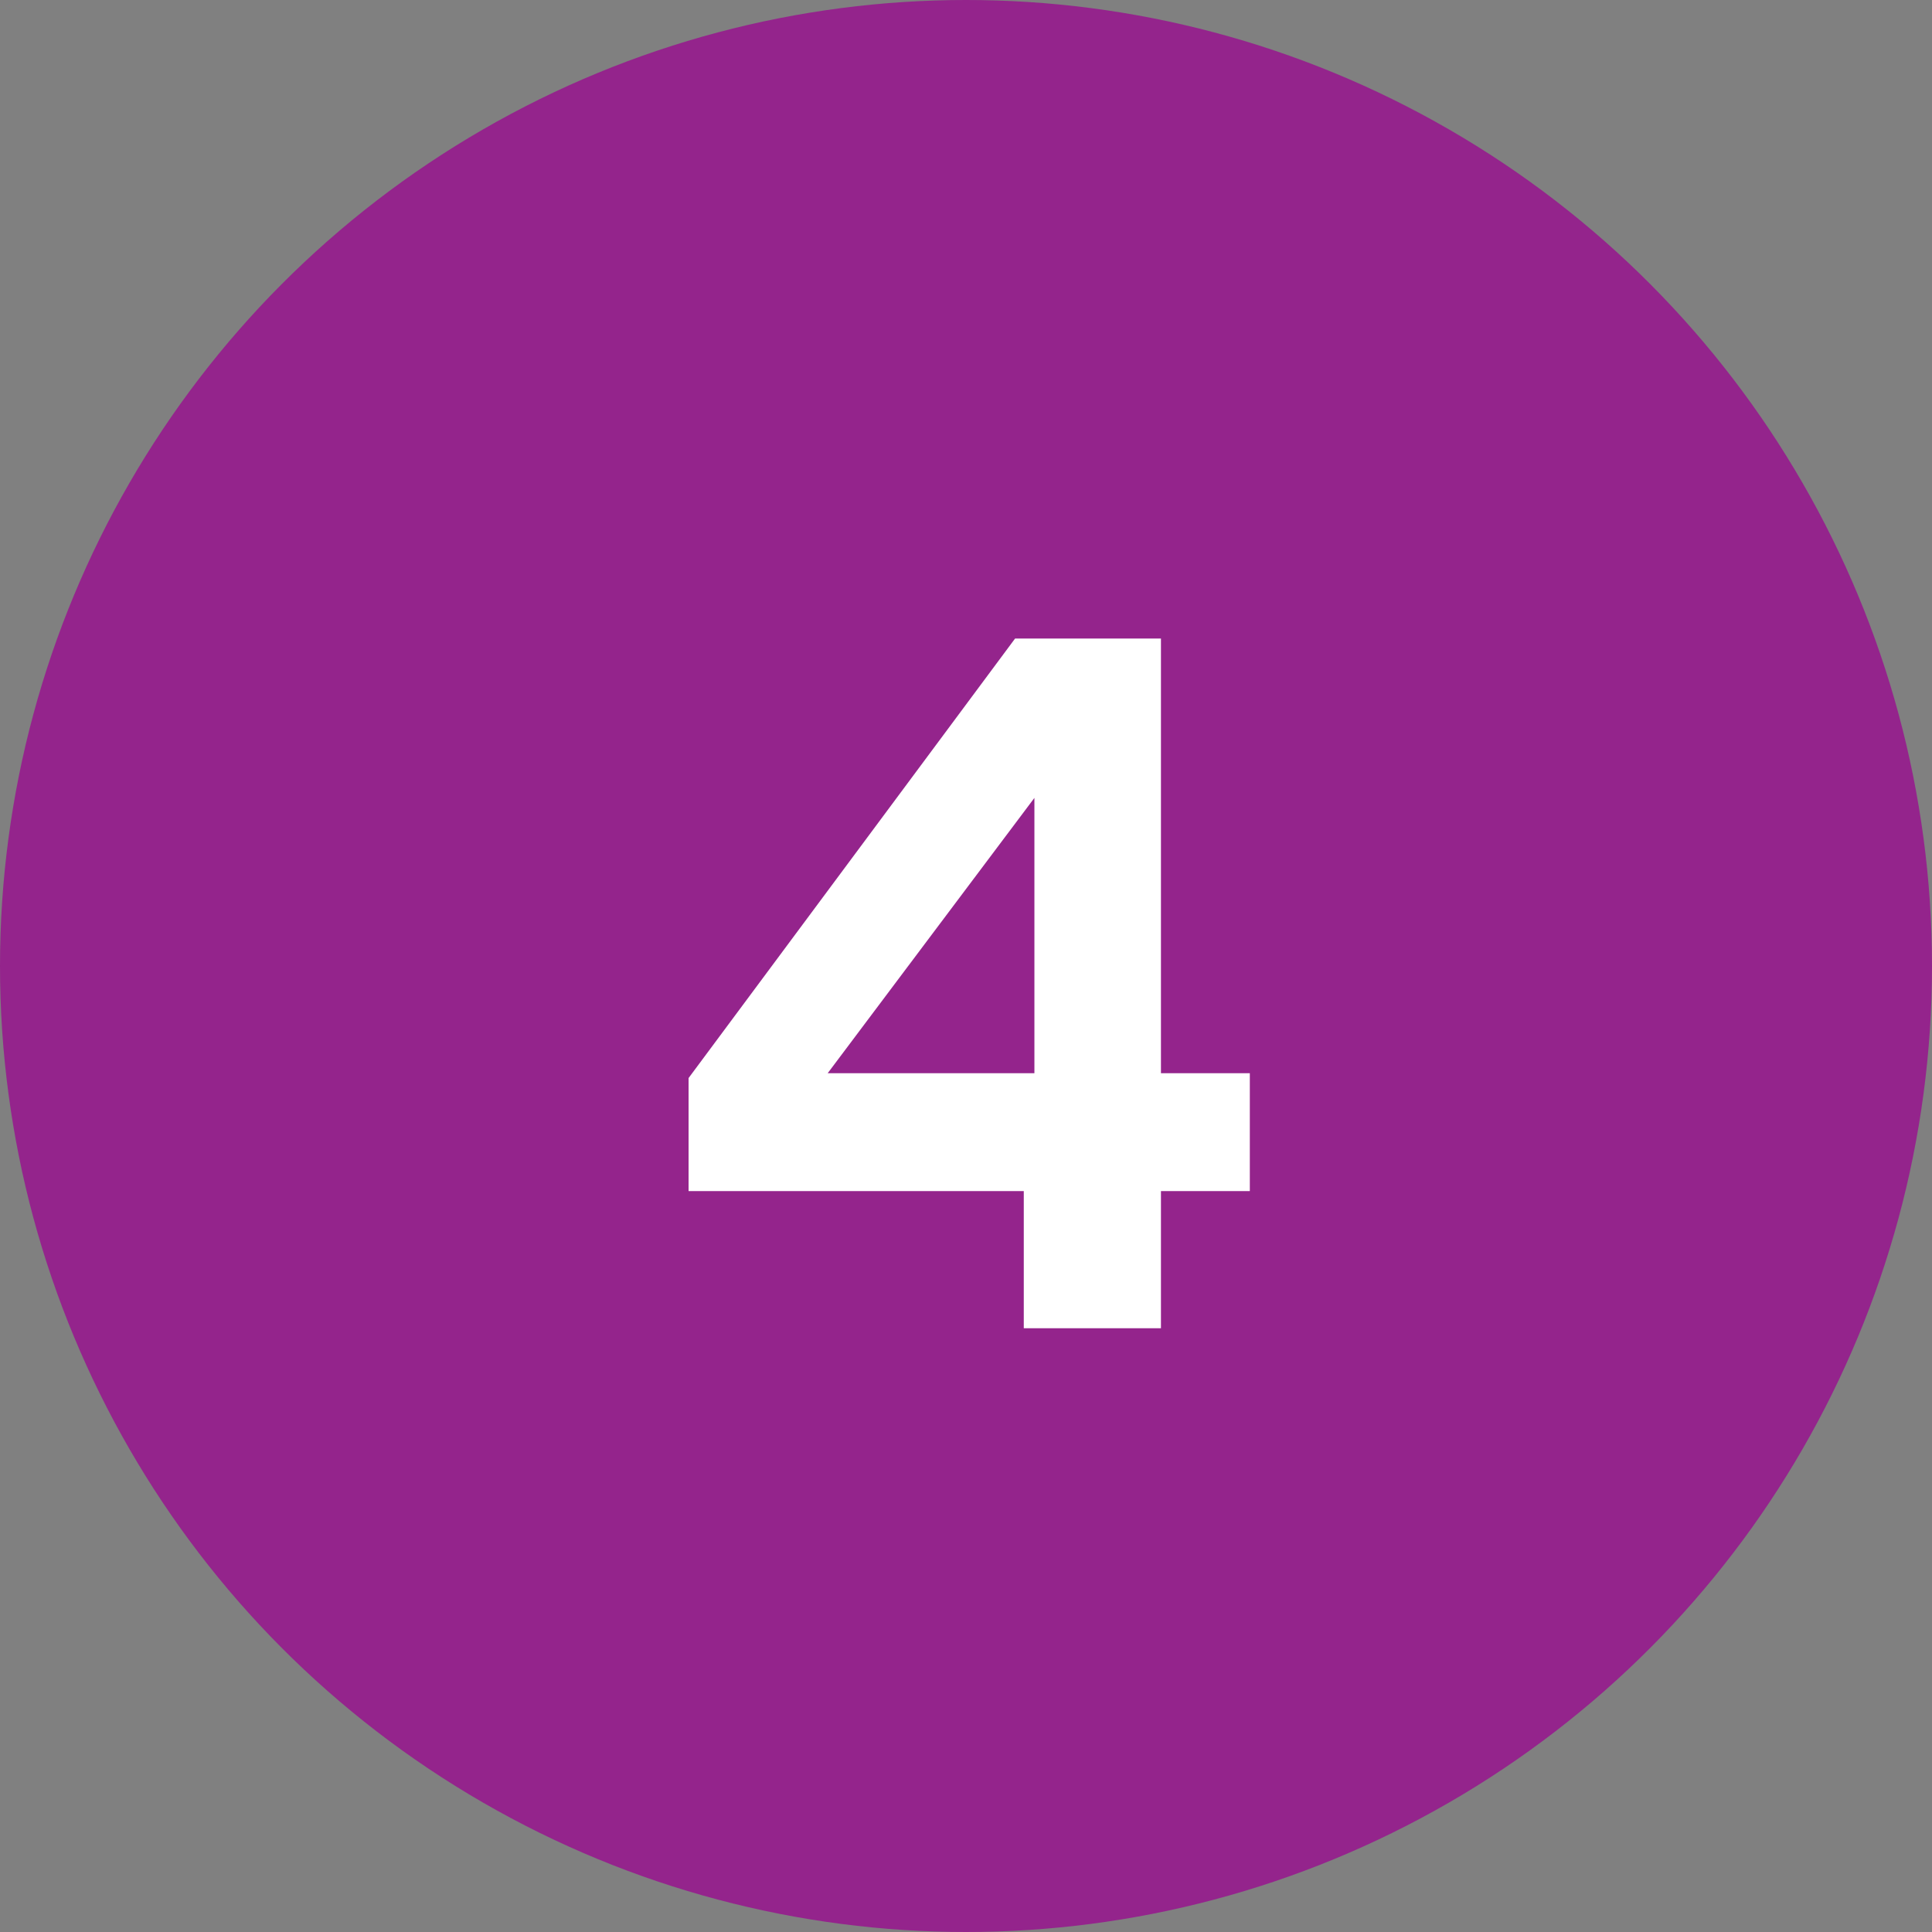 <svg width="32" height="32" viewBox="0 0 32 32" fill="none" xmlns="http://www.w3.org/2000/svg">
<rect x="0" y="0" width="32" height="32" fill="#808080" stroke="none"/>
<circle cx="16" cy="16" r="16" fill="#94248C"/>
<path d="M11.405 19.728V17.856L16.813 10.576H19.229V17.776H20.701V19.728H19.229V22H16.957V19.728H11.405ZM17.133 13.216L13.709 17.776H17.133V13.216Z" fill="white"/>
</svg>
